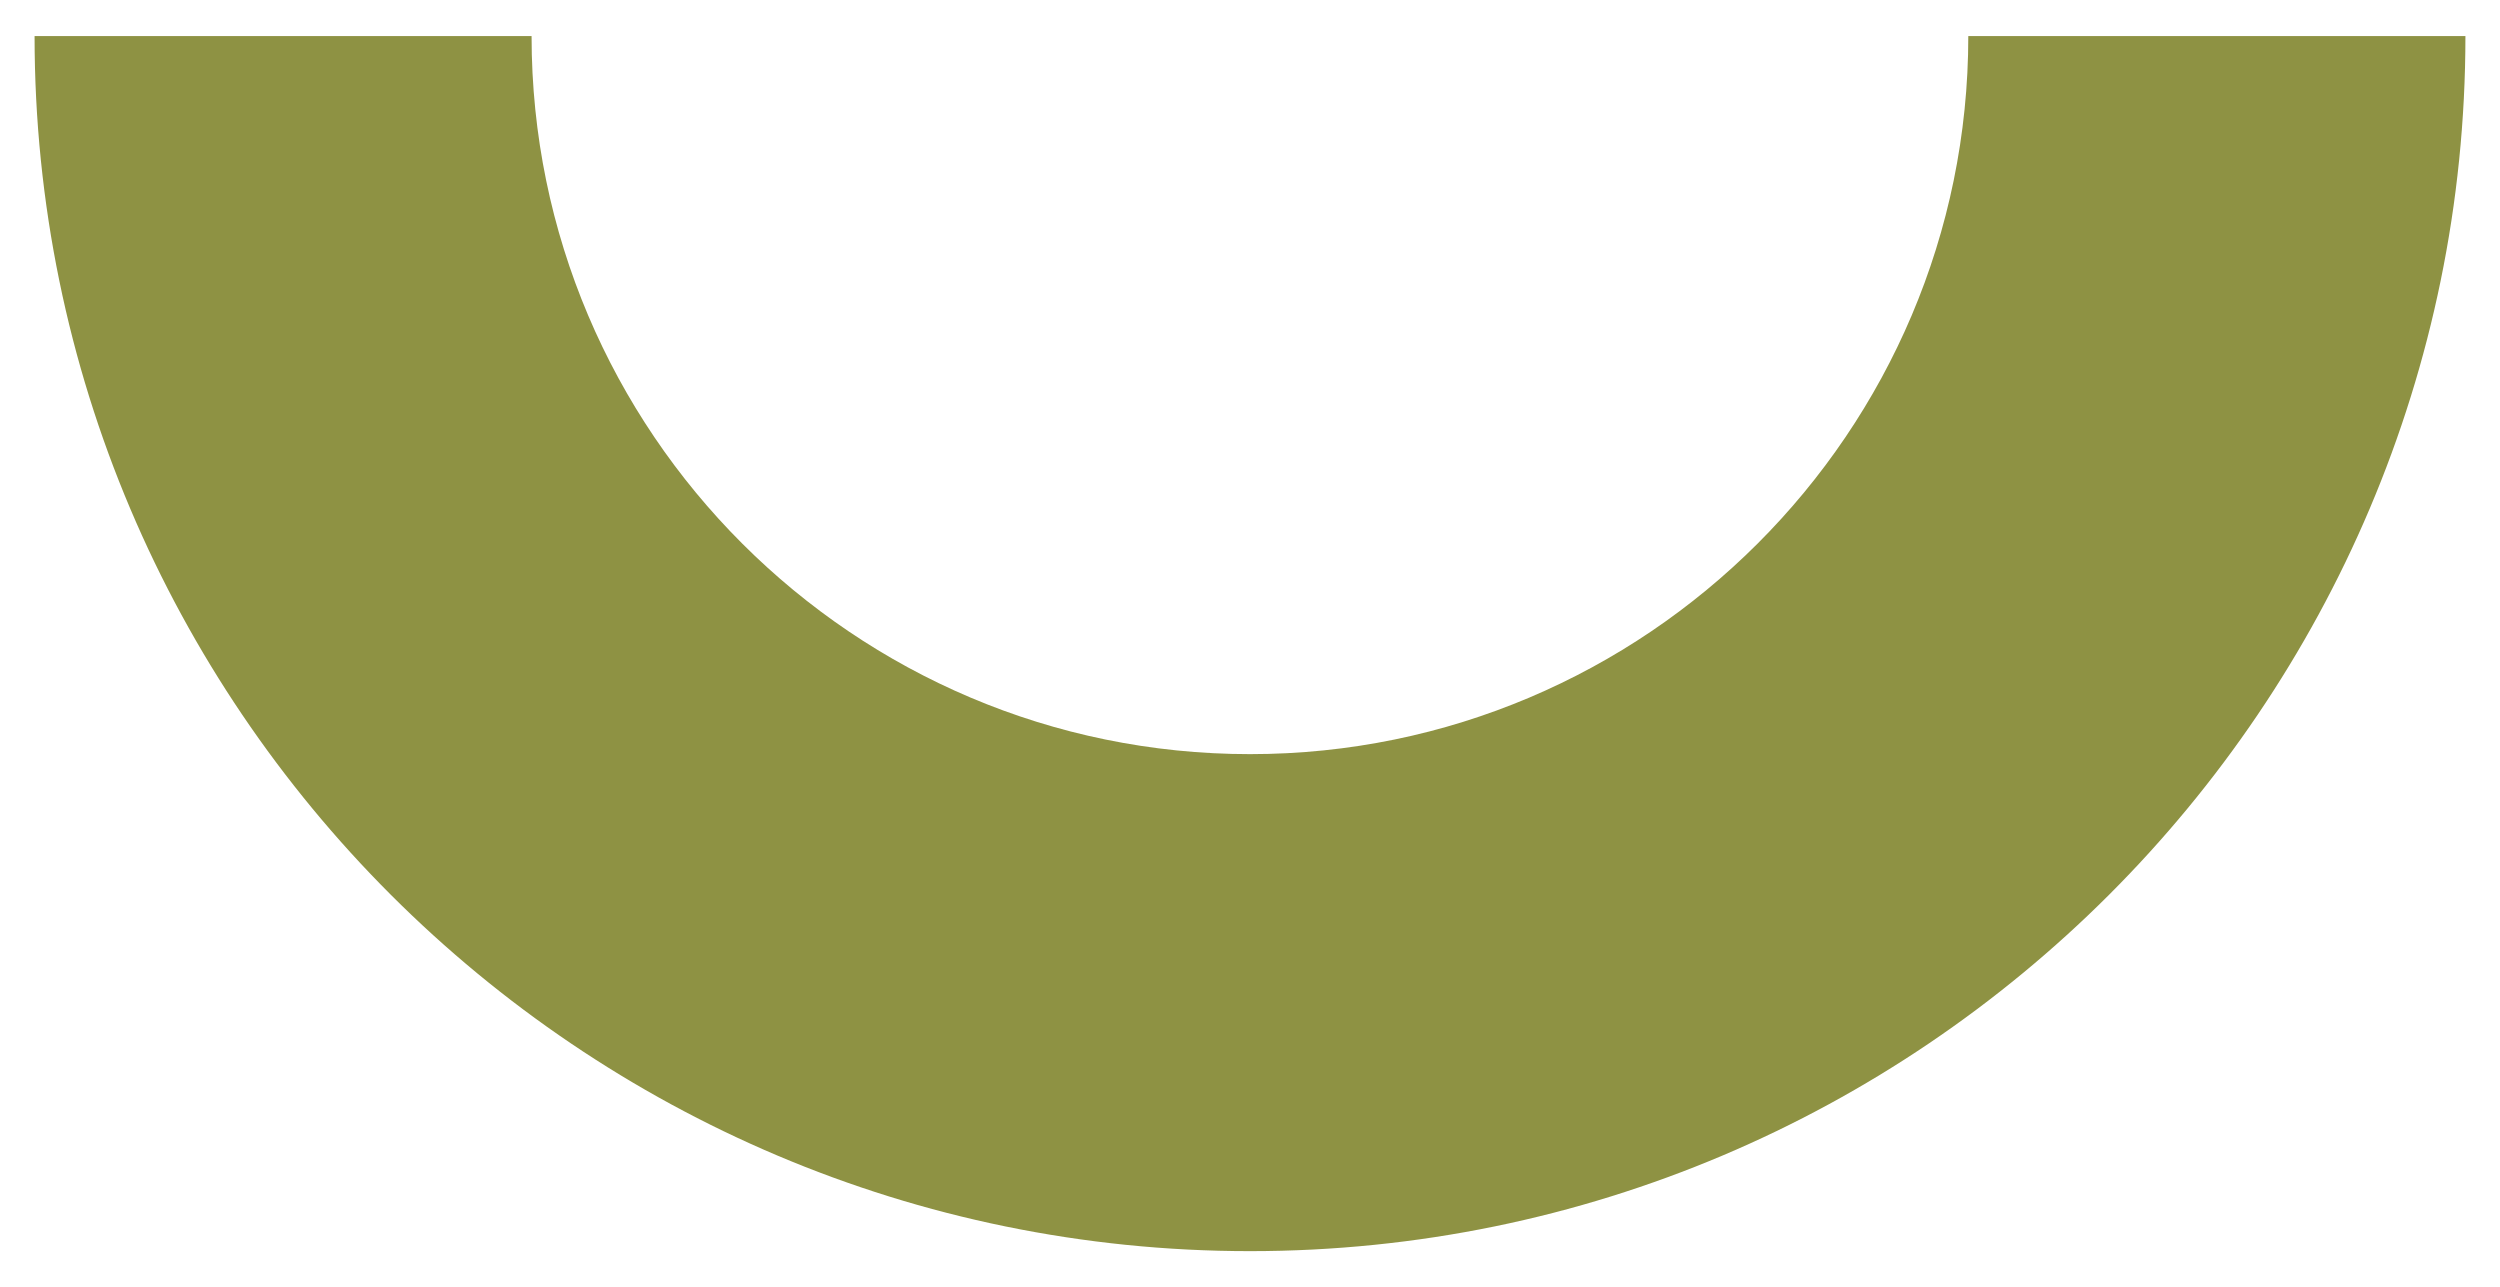 <svg xmlns="http://www.w3.org/2000/svg" xmlns:xlink="http://www.w3.org/1999/xlink" id="Calque_1" x="0px" y="0px" width="470px" height="242px" viewBox="-195.833 -119.833 470 242" xml:space="preserve"><path fill="#8E9243" d="M39.178,115.382c-126.035,0-228.511-102.47-228.511-228.43h93.436c0,74.419,60.574,134.993,135.075,134.993 c74.43,0,135.029-60.574,135.029-134.993h93.46C267.66,12.904,165.147,115.382,39.178,115.382z"></path></svg>